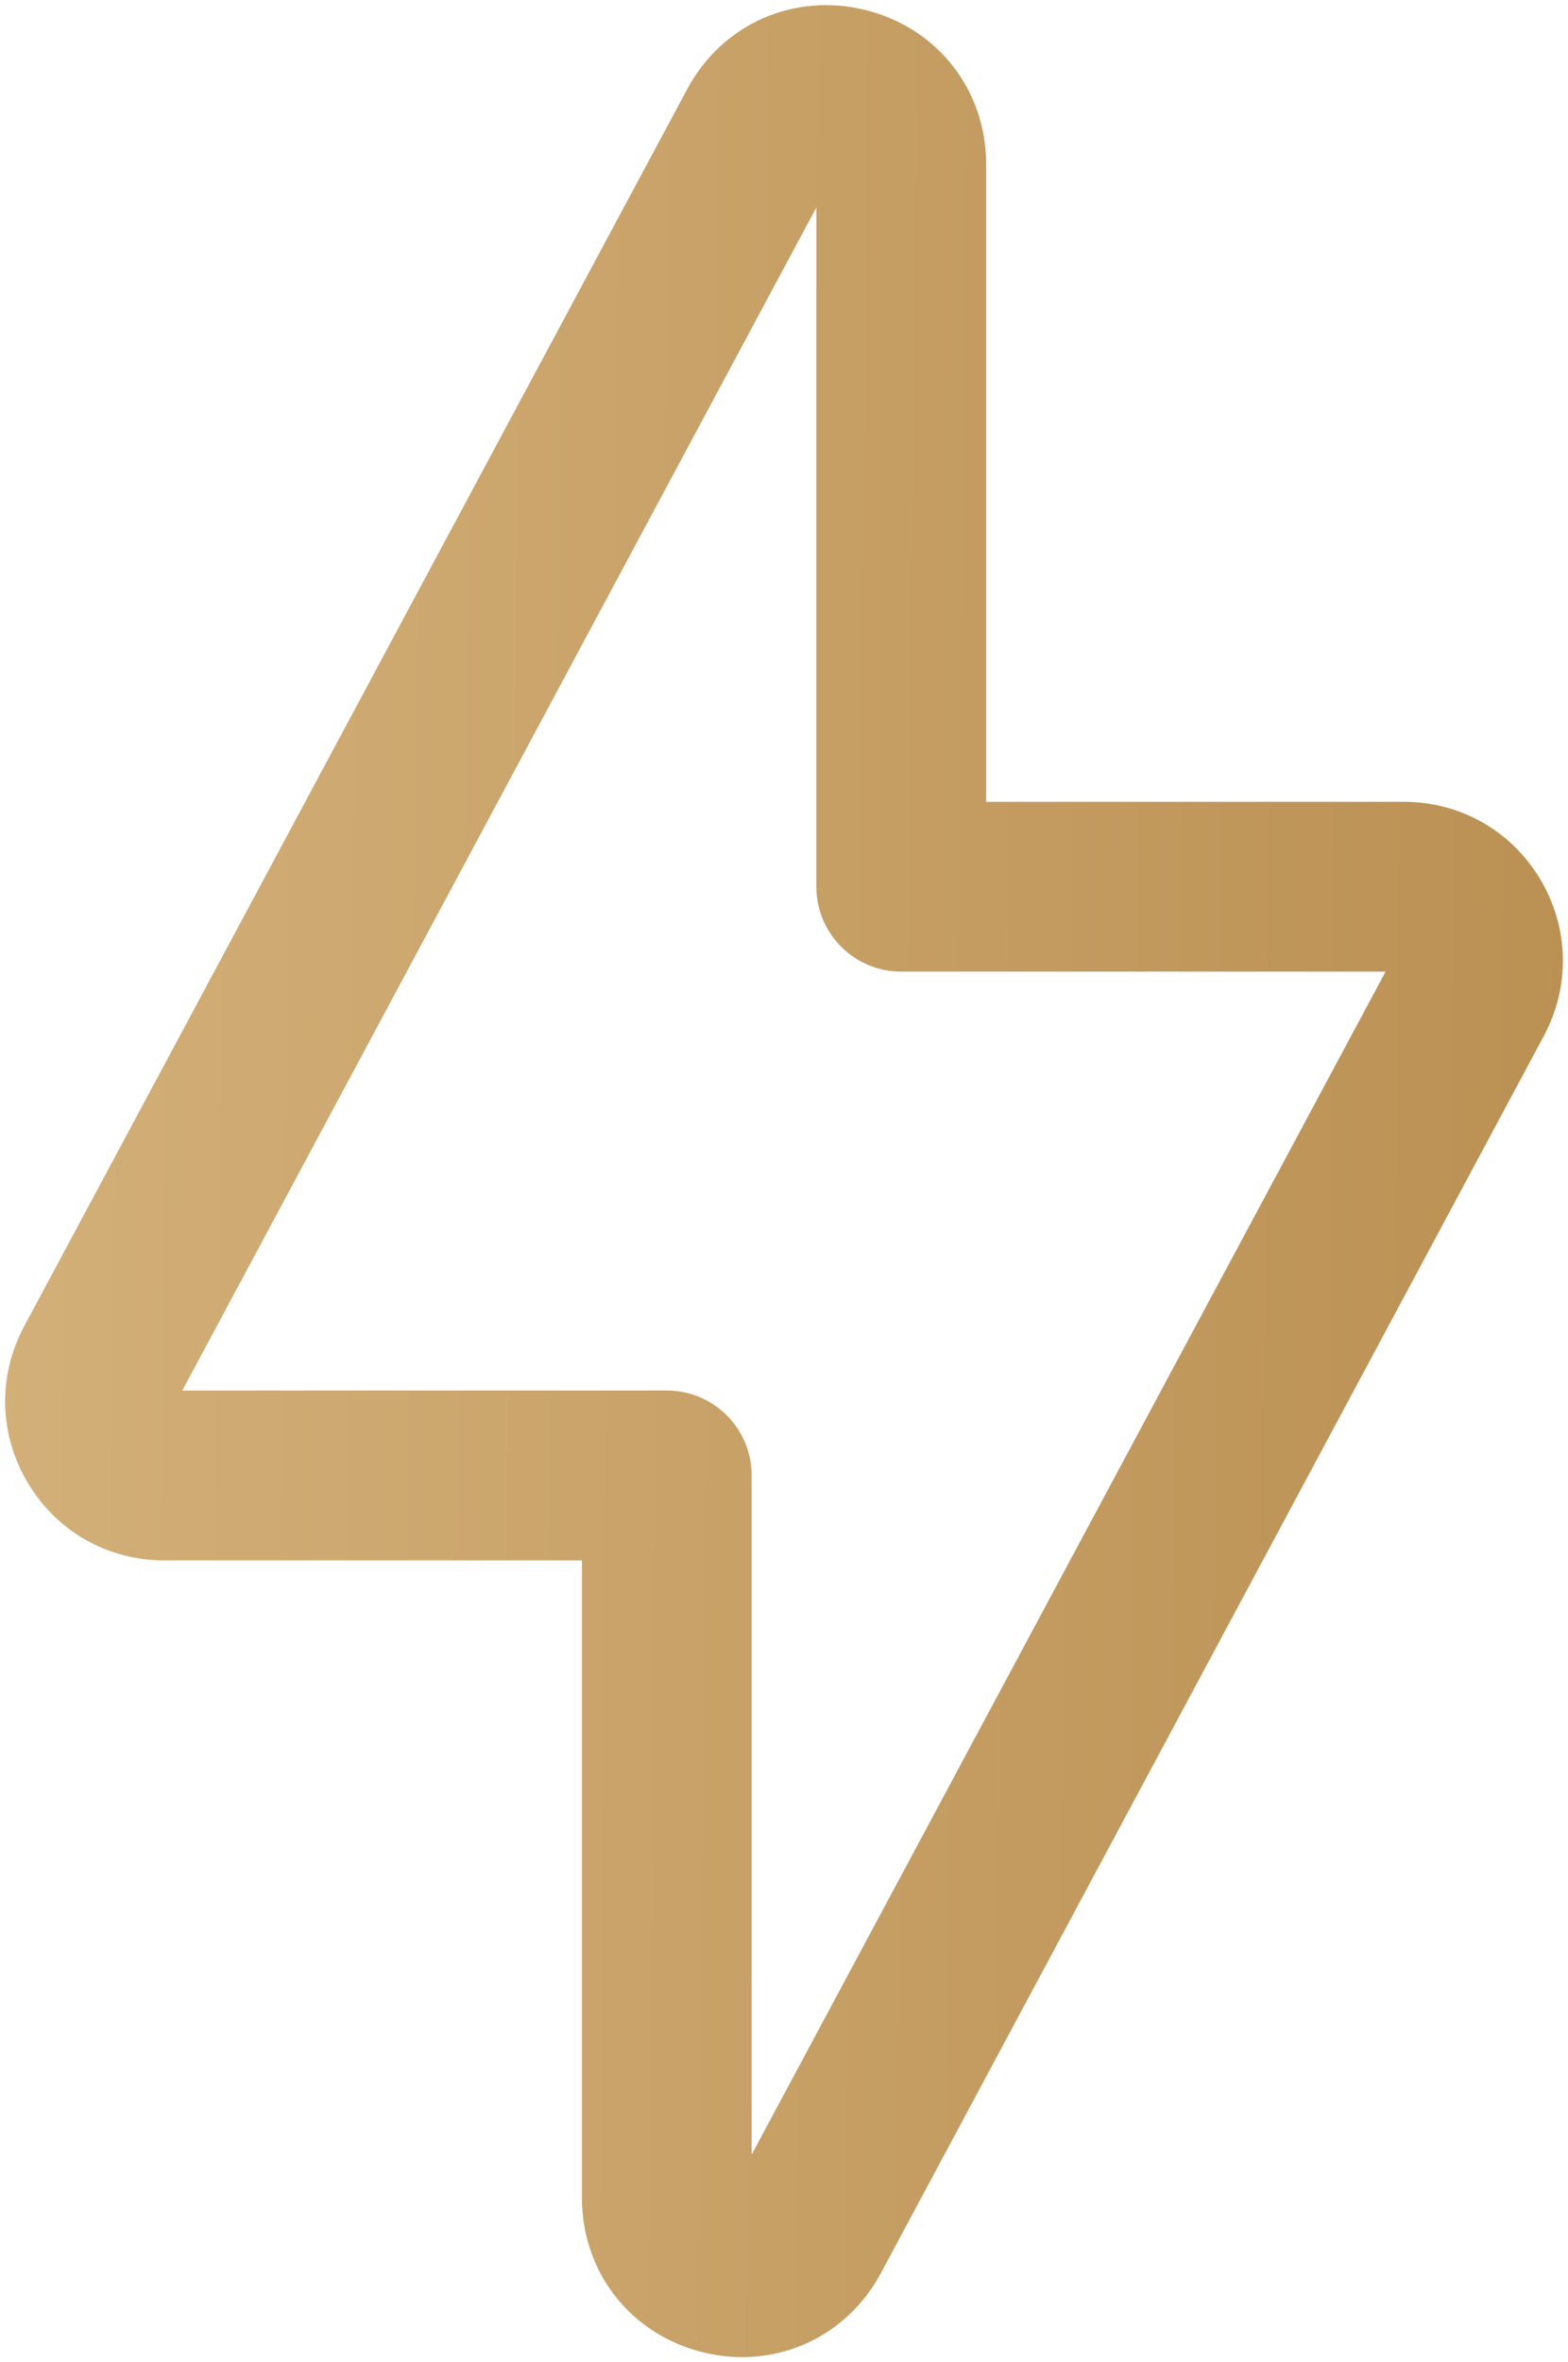 <?xml version="1.0" encoding="UTF-8"?>
<svg id="Layer_1" data-name="Layer 1" xmlns="http://www.w3.org/2000/svg" xmlns:xlink="http://www.w3.org/1999/xlink" viewBox="0 0 153.18 230.65">
  <defs>
    <style>
      .cls-1 {
        fill: url(#linear-gradient);
      }
    </style>
    <linearGradient id="linear-gradient" x1="177.93" y1="116.33" x2="-.89" y2="114.56" gradientUnits="userSpaceOnUse">
      <stop offset="0" stop-color="#b78b4d"/>
      <stop offset="1" stop-color="#d3b079"/>
    </linearGradient>
  </defs>
  <path class="cls-1" d="M150.46,85.84c-2.83-4.73-7.81-7.55-13.32-7.55h-40.8V16.05c0-7.24-4.72-13.29-11.74-15.06-7.03-1.76-14.05,1.34-17.47,7.72L2.36,129.5c-2.6,4.86-2.47,10.58.37,15.31,2.83,4.73,7.81,7.55,13.32,7.55h40.8v62.24c0,7.24,4.72,13.29,11.74,15.06,1.31.33,2.62.49,3.92.49,5.6,0,10.76-3.02,13.55-8.21l64.76-120.79c2.6-4.86,2.47-10.58-.36-15.31ZM73.43,210.38v-66.31c0-4.58-3.71-8.3-8.29-8.3H17.81L79.75,20.26v66.32c0,4.58,3.71,8.29,8.29,8.29h47.32l-61.93,115.51Z"/>
</svg>